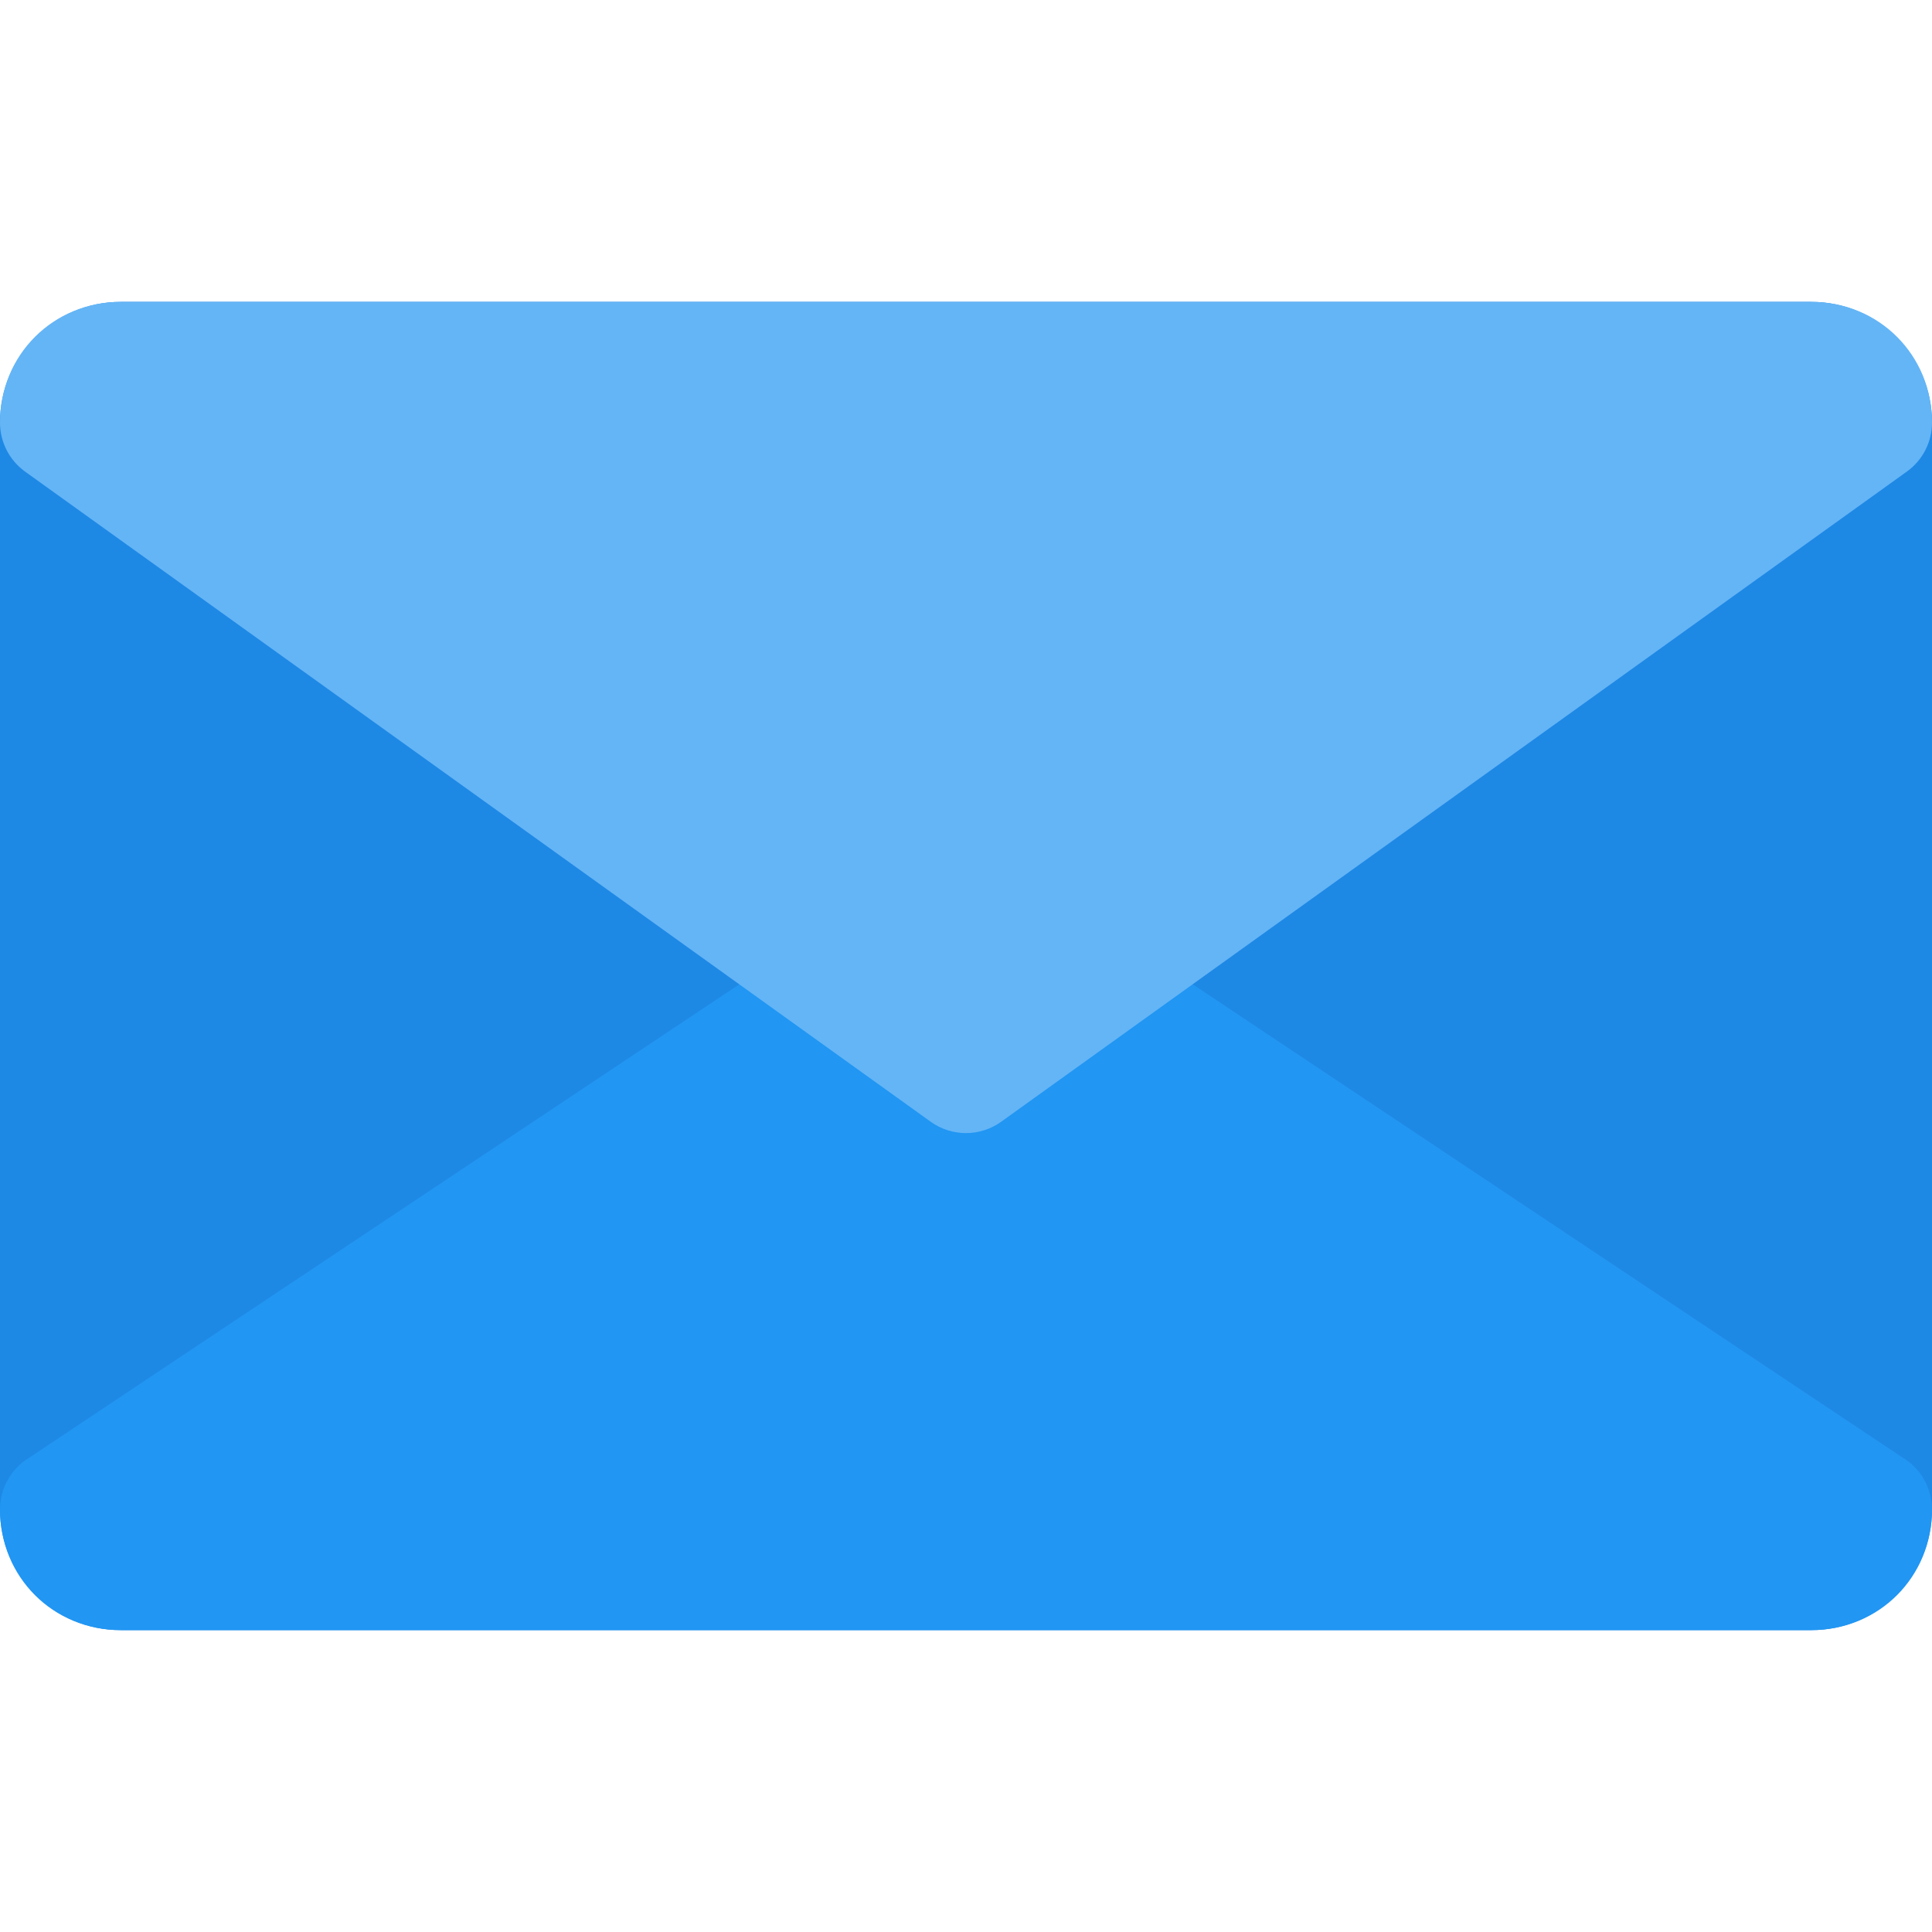 <?xml version="1.0" encoding="UTF-8"?> <!-- Generator: Adobe Illustrator 19.0.0, SVG Export Plug-In . SVG Version: 6.00 Build 0) --> <svg xmlns="http://www.w3.org/2000/svg" xmlns:xlink="http://www.w3.org/1999/xlink" id="Capa_1" x="0px" y="0px" viewBox="0 0 512 512" style="enable-background:new 0 0 512 512;" xml:space="preserve"> <path style="fill:#1E88E5;" d="M480,432H32c-17.664,0-32-14.336-32-32V112c0-17.664,14.336-32,32-32h448c17.664,0,32,14.336,32,32 v288C512,417.664,497.664,432,480,432z"></path> <path style="fill:#2196F3;" d="M480,432H32c-17.952,0-32-14.048-32-32c0-5.088,2.432-9.888,6.528-12.896l240-160 c2.816-2.08,6.144-3.104,9.472-3.104s6.656,1.024,9.472,3.104l240,160C509.568,390.112,512,394.912,512,400 C512,417.952,497.952,432,480,432z"></path> <path style="fill:#64B5F6;" d="M480,80H32C14.048,80,0,94.048,0,112c0,5.088,2.432,9.888,6.528,12.896L246.656,297.28 c5.568,4,13.088,4,18.656,0L505.44,124.896c4.128-3.008,6.56-7.808,6.56-12.896C512,94.048,497.952,80,480,80z"></path> <g> </g> <g> </g> <g> </g> <g> </g> <g> </g> <g> </g> <g> </g> <g> </g> <g> </g> <g> </g> <g> </g> <g> </g> <g> </g> <g> </g> <g> </g> </svg> 